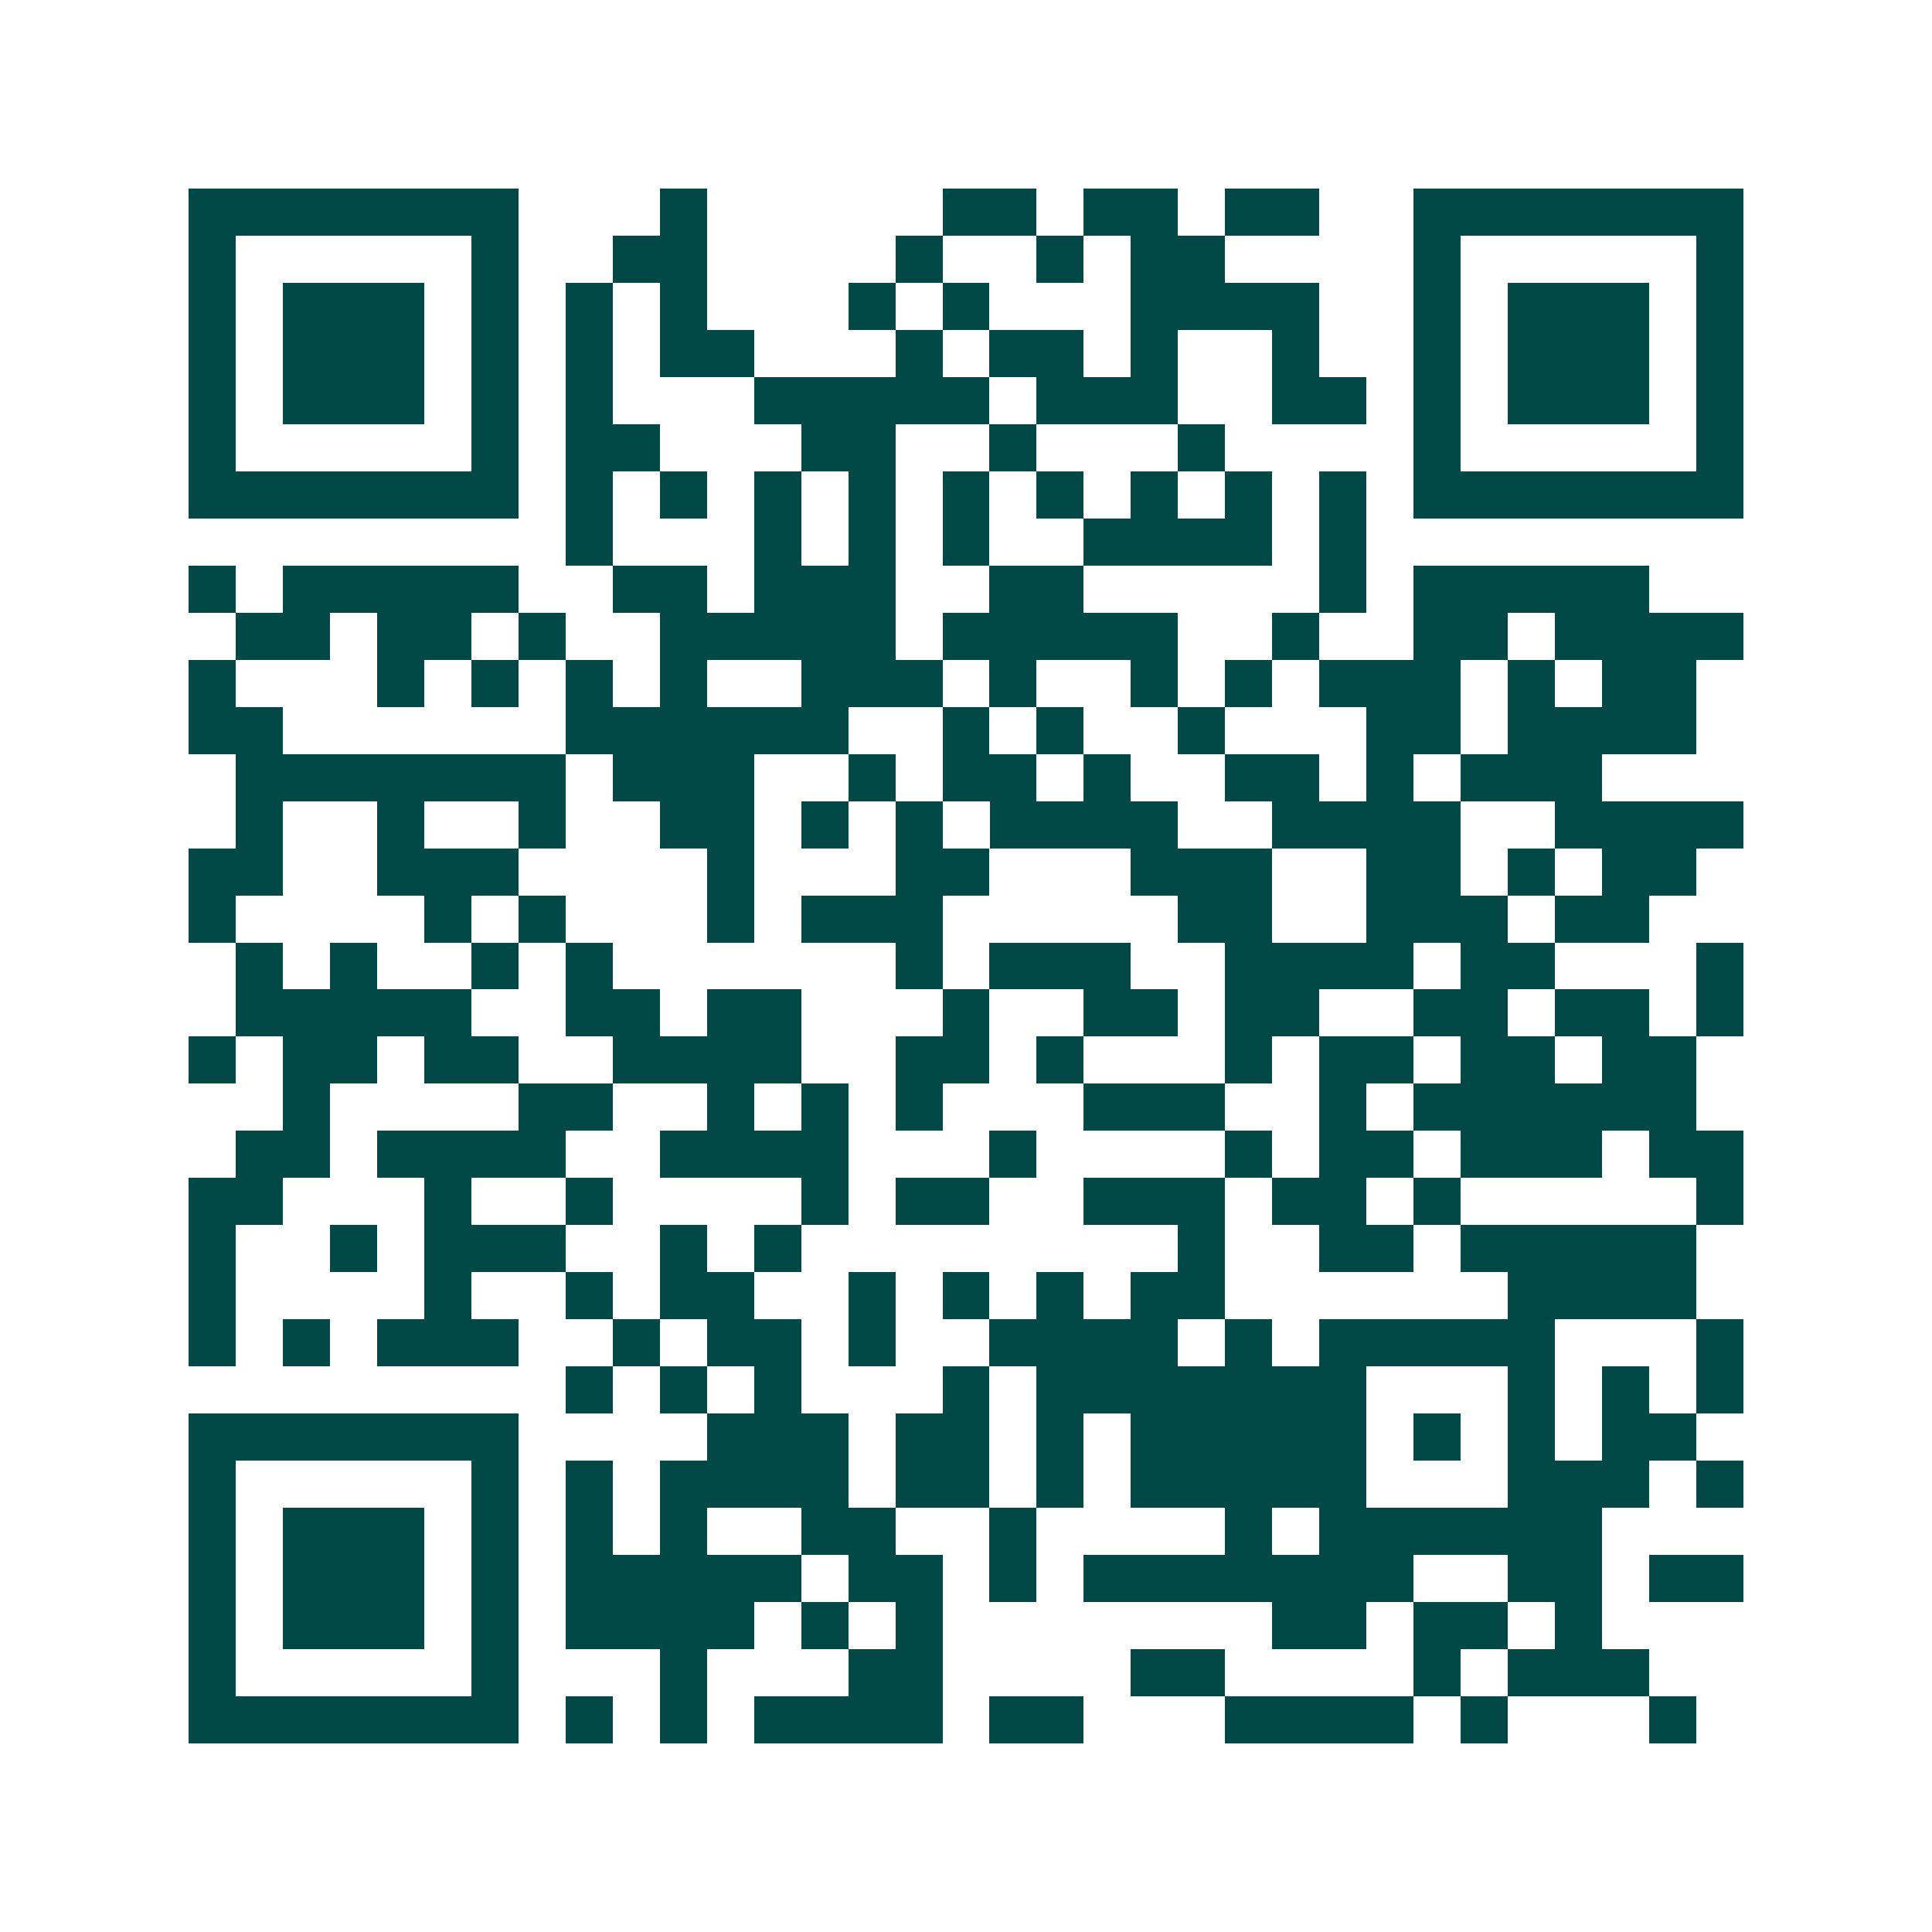 <svg xmlns="http://www.w3.org/2000/svg" width="200" height="200" viewBox="0 0 41 41" shape-rendering="crispEdges"><path fill="#ffffff" d="M0 0h41v41H0z"/><path stroke="#014847" d="M4 4.5h7m3 0h1m5 0h2m1 0h2m1 0h2m2 0h7M4 5.5h1m5 0h1m2 0h2m4 0h1m2 0h1m1 0h2m4 0h1m5 0h1M4 6.5h1m1 0h3m1 0h1m1 0h1m1 0h1m3 0h1m1 0h1m3 0h4m2 0h1m1 0h3m1 0h1M4 7.5h1m1 0h3m1 0h1m1 0h1m1 0h2m3 0h1m1 0h2m1 0h1m2 0h1m2 0h1m1 0h3m1 0h1M4 8.5h1m1 0h3m1 0h1m1 0h1m3 0h5m1 0h3m2 0h2m1 0h1m1 0h3m1 0h1M4 9.5h1m5 0h1m1 0h2m3 0h2m2 0h1m3 0h1m4 0h1m5 0h1M4 10.5h7m1 0h1m1 0h1m1 0h1m1 0h1m1 0h1m1 0h1m1 0h1m1 0h1m1 0h1m1 0h7M12 11.5h1m3 0h1m1 0h1m1 0h1m2 0h4m1 0h1M4 12.5h1m1 0h5m2 0h2m1 0h3m2 0h2m5 0h1m1 0h5M5 13.5h2m1 0h2m1 0h1m2 0h5m1 0h5m2 0h1m2 0h2m1 0h4M4 14.5h1m3 0h1m1 0h1m1 0h1m1 0h1m2 0h3m1 0h1m2 0h1m1 0h1m1 0h3m1 0h1m1 0h2M4 15.5h2m6 0h6m2 0h1m1 0h1m2 0h1m3 0h2m1 0h4M5 16.5h7m1 0h3m2 0h1m1 0h2m1 0h1m2 0h2m1 0h1m1 0h3M5 17.5h1m2 0h1m2 0h1m2 0h2m1 0h1m1 0h1m1 0h4m2 0h4m2 0h4M4 18.5h2m2 0h3m4 0h1m3 0h2m3 0h3m2 0h2m1 0h1m1 0h2M4 19.5h1m4 0h1m1 0h1m3 0h1m1 0h3m5 0h2m2 0h3m1 0h2M5 20.5h1m1 0h1m2 0h1m1 0h1m6 0h1m1 0h3m2 0h4m1 0h2m3 0h1M5 21.5h5m2 0h2m1 0h2m3 0h1m2 0h2m1 0h2m2 0h2m1 0h2m1 0h1M4 22.5h1m1 0h2m1 0h2m2 0h4m2 0h2m1 0h1m3 0h1m1 0h2m1 0h2m1 0h2M6 23.5h1m4 0h2m2 0h1m1 0h1m1 0h1m3 0h3m2 0h1m1 0h6M5 24.5h2m1 0h4m2 0h4m3 0h1m4 0h1m1 0h2m1 0h3m1 0h2M4 25.5h2m3 0h1m2 0h1m4 0h1m1 0h2m2 0h3m1 0h2m1 0h1m5 0h1M4 26.5h1m2 0h1m1 0h3m2 0h1m1 0h1m8 0h1m2 0h2m1 0h5M4 27.5h1m4 0h1m2 0h1m1 0h2m2 0h1m1 0h1m1 0h1m1 0h2m6 0h4M4 28.5h1m1 0h1m1 0h3m2 0h1m1 0h2m1 0h1m2 0h4m1 0h1m1 0h5m3 0h1M12 29.5h1m1 0h1m1 0h1m3 0h1m1 0h7m3 0h1m1 0h1m1 0h1M4 30.5h7m4 0h3m1 0h2m1 0h1m1 0h5m1 0h1m1 0h1m1 0h2M4 31.5h1m5 0h1m1 0h1m1 0h4m1 0h2m1 0h1m1 0h5m3 0h3m1 0h1M4 32.5h1m1 0h3m1 0h1m1 0h1m1 0h1m2 0h2m2 0h1m4 0h1m1 0h6M4 33.5h1m1 0h3m1 0h1m1 0h5m1 0h2m1 0h1m1 0h7m2 0h2m1 0h2M4 34.5h1m1 0h3m1 0h1m1 0h4m1 0h1m1 0h1m7 0h2m1 0h2m1 0h1M4 35.5h1m5 0h1m3 0h1m3 0h2m4 0h2m4 0h1m1 0h3M4 36.5h7m1 0h1m1 0h1m1 0h4m1 0h2m3 0h4m1 0h1m3 0h1"/></svg>
